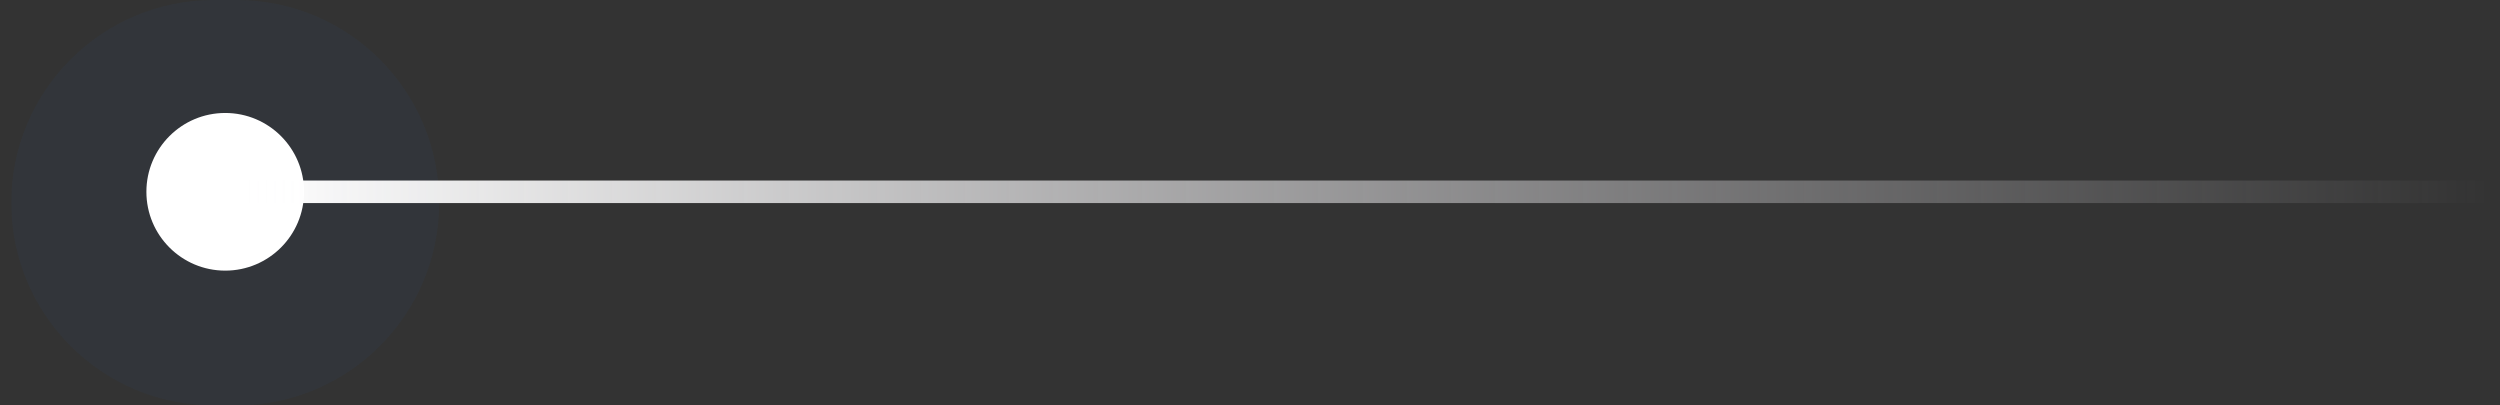 <svg xmlns="http://www.w3.org/2000/svg" width="111" height="18" viewBox="0 0 111 18" fill="none"><rect x="0" y="0" width="111" height="18" fill="#333333" stroke="none"/><g clip-path="url(#clip0_1_4724)"><g opacity="0.04"><path d="M0.5 9C0.5 4.029 4.529 0 9.5 0H10.5C15.471 0 19.5 4.029 19.5 9C19.5 13.971 15.471 18 10.5 18H9.5C4.529 18 0.5 13.971 0.5 9Z" fill="#1570EF"></path></g><path d="M6.5 8.516C6.5 6.583 8.067 5.016 10 5.016C11.933 5.016 13.5 6.583 13.5 8.516C13.5 10.449 11.933 12.016 10 12.016C8.067 12.016 6.5 10.449 6.5 8.516Z" fill="white"></path><rect width="100" height="1" transform="translate(10.5 8.016)" fill="url(#paint0_linear_1_4724)"></rect></g><defs><linearGradient id="paint0_linear_1_4724" x1="100" y1="0.5" x2="0" y2="0.5" gradientUnits="userSpaceOnUse"><stop stop-color="#F2F0F5" stop-opacity="0"></stop><stop offset="1" stop-color="white"></stop></linearGradient><clipPath id="clip0_1_4724"><rect width="110" height="18" fill="white" transform="translate(0.5)"></rect></clipPath></defs></svg>
